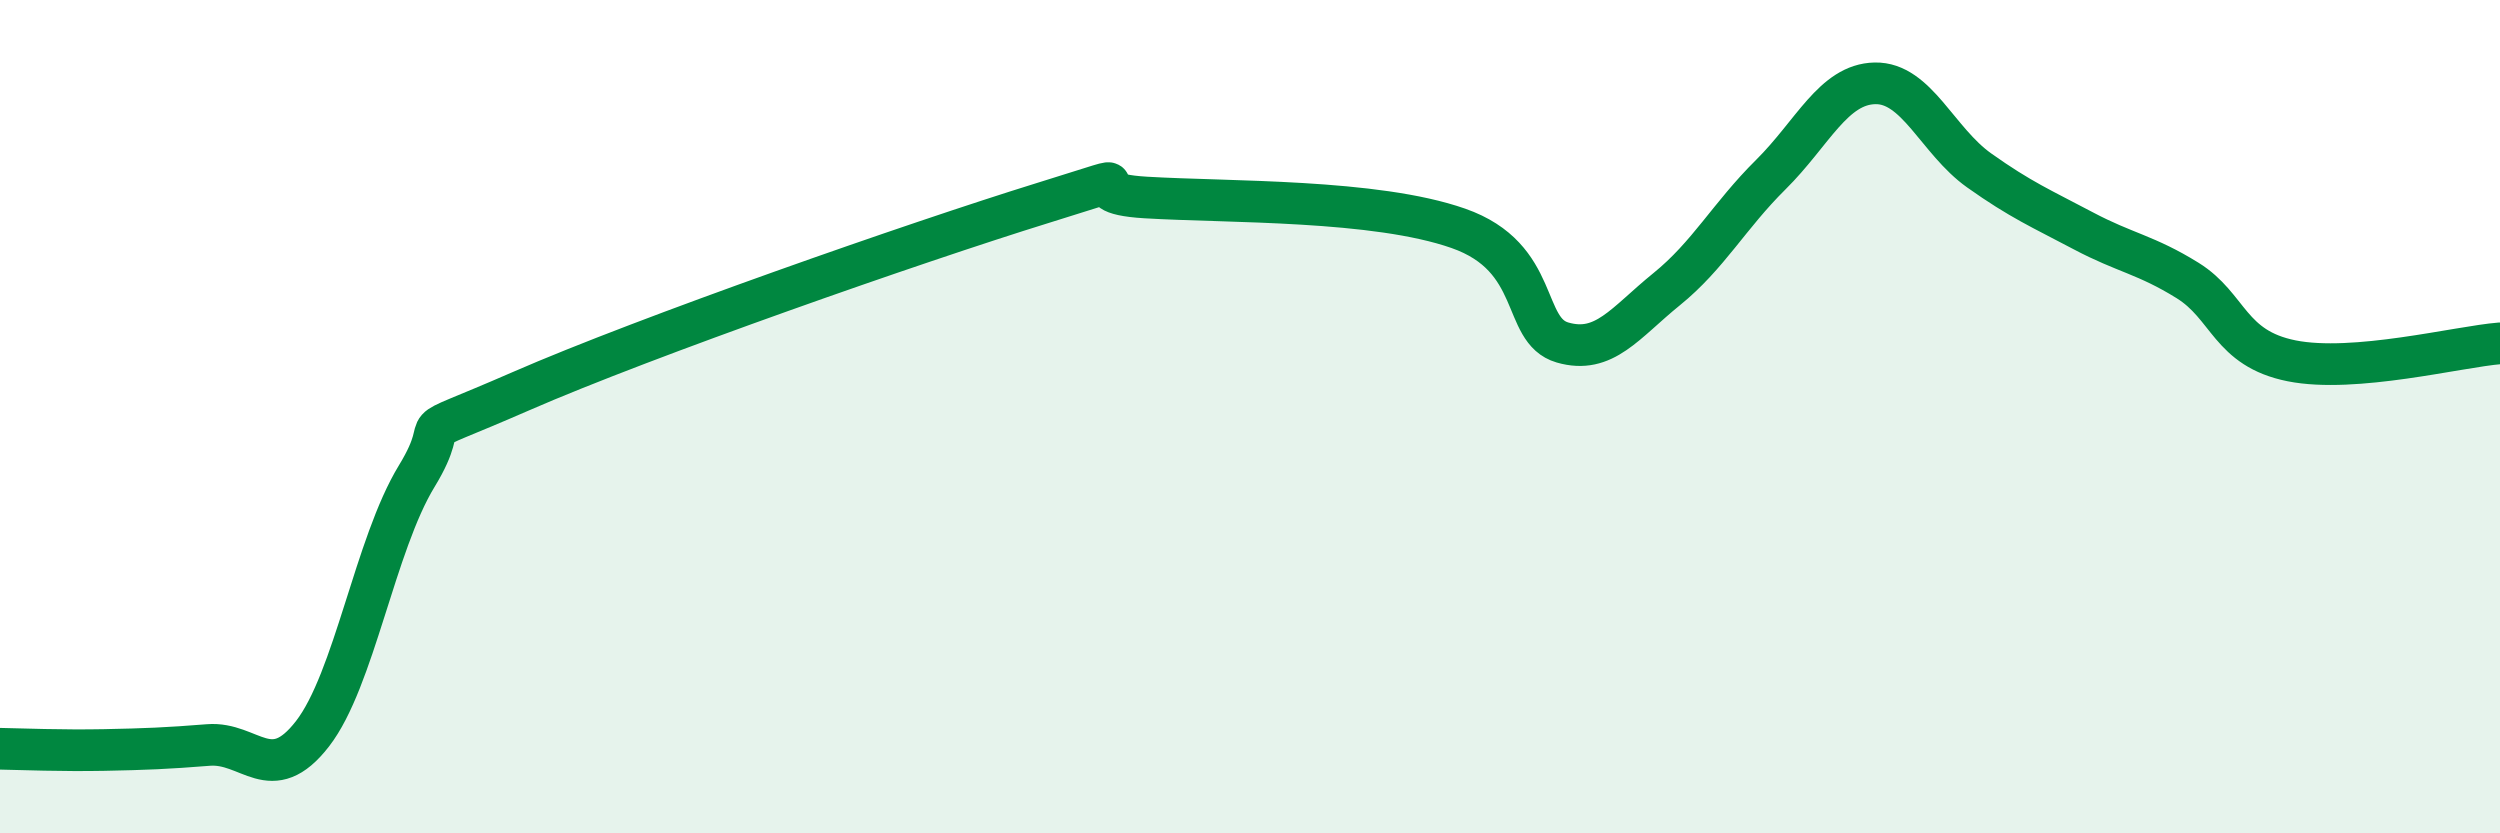 
    <svg width="60" height="20" viewBox="0 0 60 20" xmlns="http://www.w3.org/2000/svg">
      <path
        d="M 0,17.97 C 0.5,17.98 1.5,18.02 2.5,18 C 3.5,17.98 4,17.96 5,17.88 C 6,17.8 6.5,18.9 7.5,17.61 C 8.5,16.32 9,13.07 10,11.43 C 11,9.79 9.5,10.7 12.5,9.39 C 15.5,8.08 22,5.81 25,4.88 C 28,3.95 25.5,4.62 27.5,4.74 C 29.5,4.86 33,4.78 35,5.48 C 37,6.18 36.5,7.93 37.5,8.22 C 38.5,8.51 39,7.75 40,6.94 C 41,6.13 41.5,5.18 42.5,4.19 C 43.5,3.2 44,2.02 45,2 C 46,1.98 46.5,3.38 47.5,4.09 C 48.5,4.8 49,5.01 50,5.54 C 51,6.07 51.5,6.11 52.5,6.73 C 53.5,7.35 53.5,8.36 55,8.66 C 56.5,8.96 59,8.32 60,8.24L60 20L0 20Z"
        fill="#008740"
        opacity="0.1"
        stroke-linecap="round"
        stroke-linejoin="round"
      />
      <path
        d="M 0,17.97 C 0.5,17.98 1.5,18.02 2.5,18 C 3.5,17.98 4,17.96 5,17.88 C 6,17.8 6.5,18.9 7.5,17.61 C 8.5,16.32 9,13.07 10,11.43 C 11,9.79 9.5,10.7 12.5,9.39 C 15.5,8.08 22,5.81 25,4.88 C 28,3.95 25.5,4.62 27.5,4.74 C 29.5,4.86 33,4.78 35,5.48 C 37,6.18 36.5,7.93 37.5,8.22 C 38.5,8.51 39,7.75 40,6.94 C 41,6.13 41.5,5.18 42.5,4.19 C 43.5,3.2 44,2.02 45,2 C 46,1.98 46.5,3.38 47.5,4.09 C 48.5,4.8 49,5.01 50,5.54 C 51,6.07 51.5,6.11 52.5,6.73 C 53.5,7.35 53.5,8.36 55,8.66 C 56.5,8.96 59,8.32 60,8.24"
        stroke="#008740"
        stroke-width="1"
        fill="none"
        stroke-linecap="round"
        stroke-linejoin="round"
      />
    </svg>
  